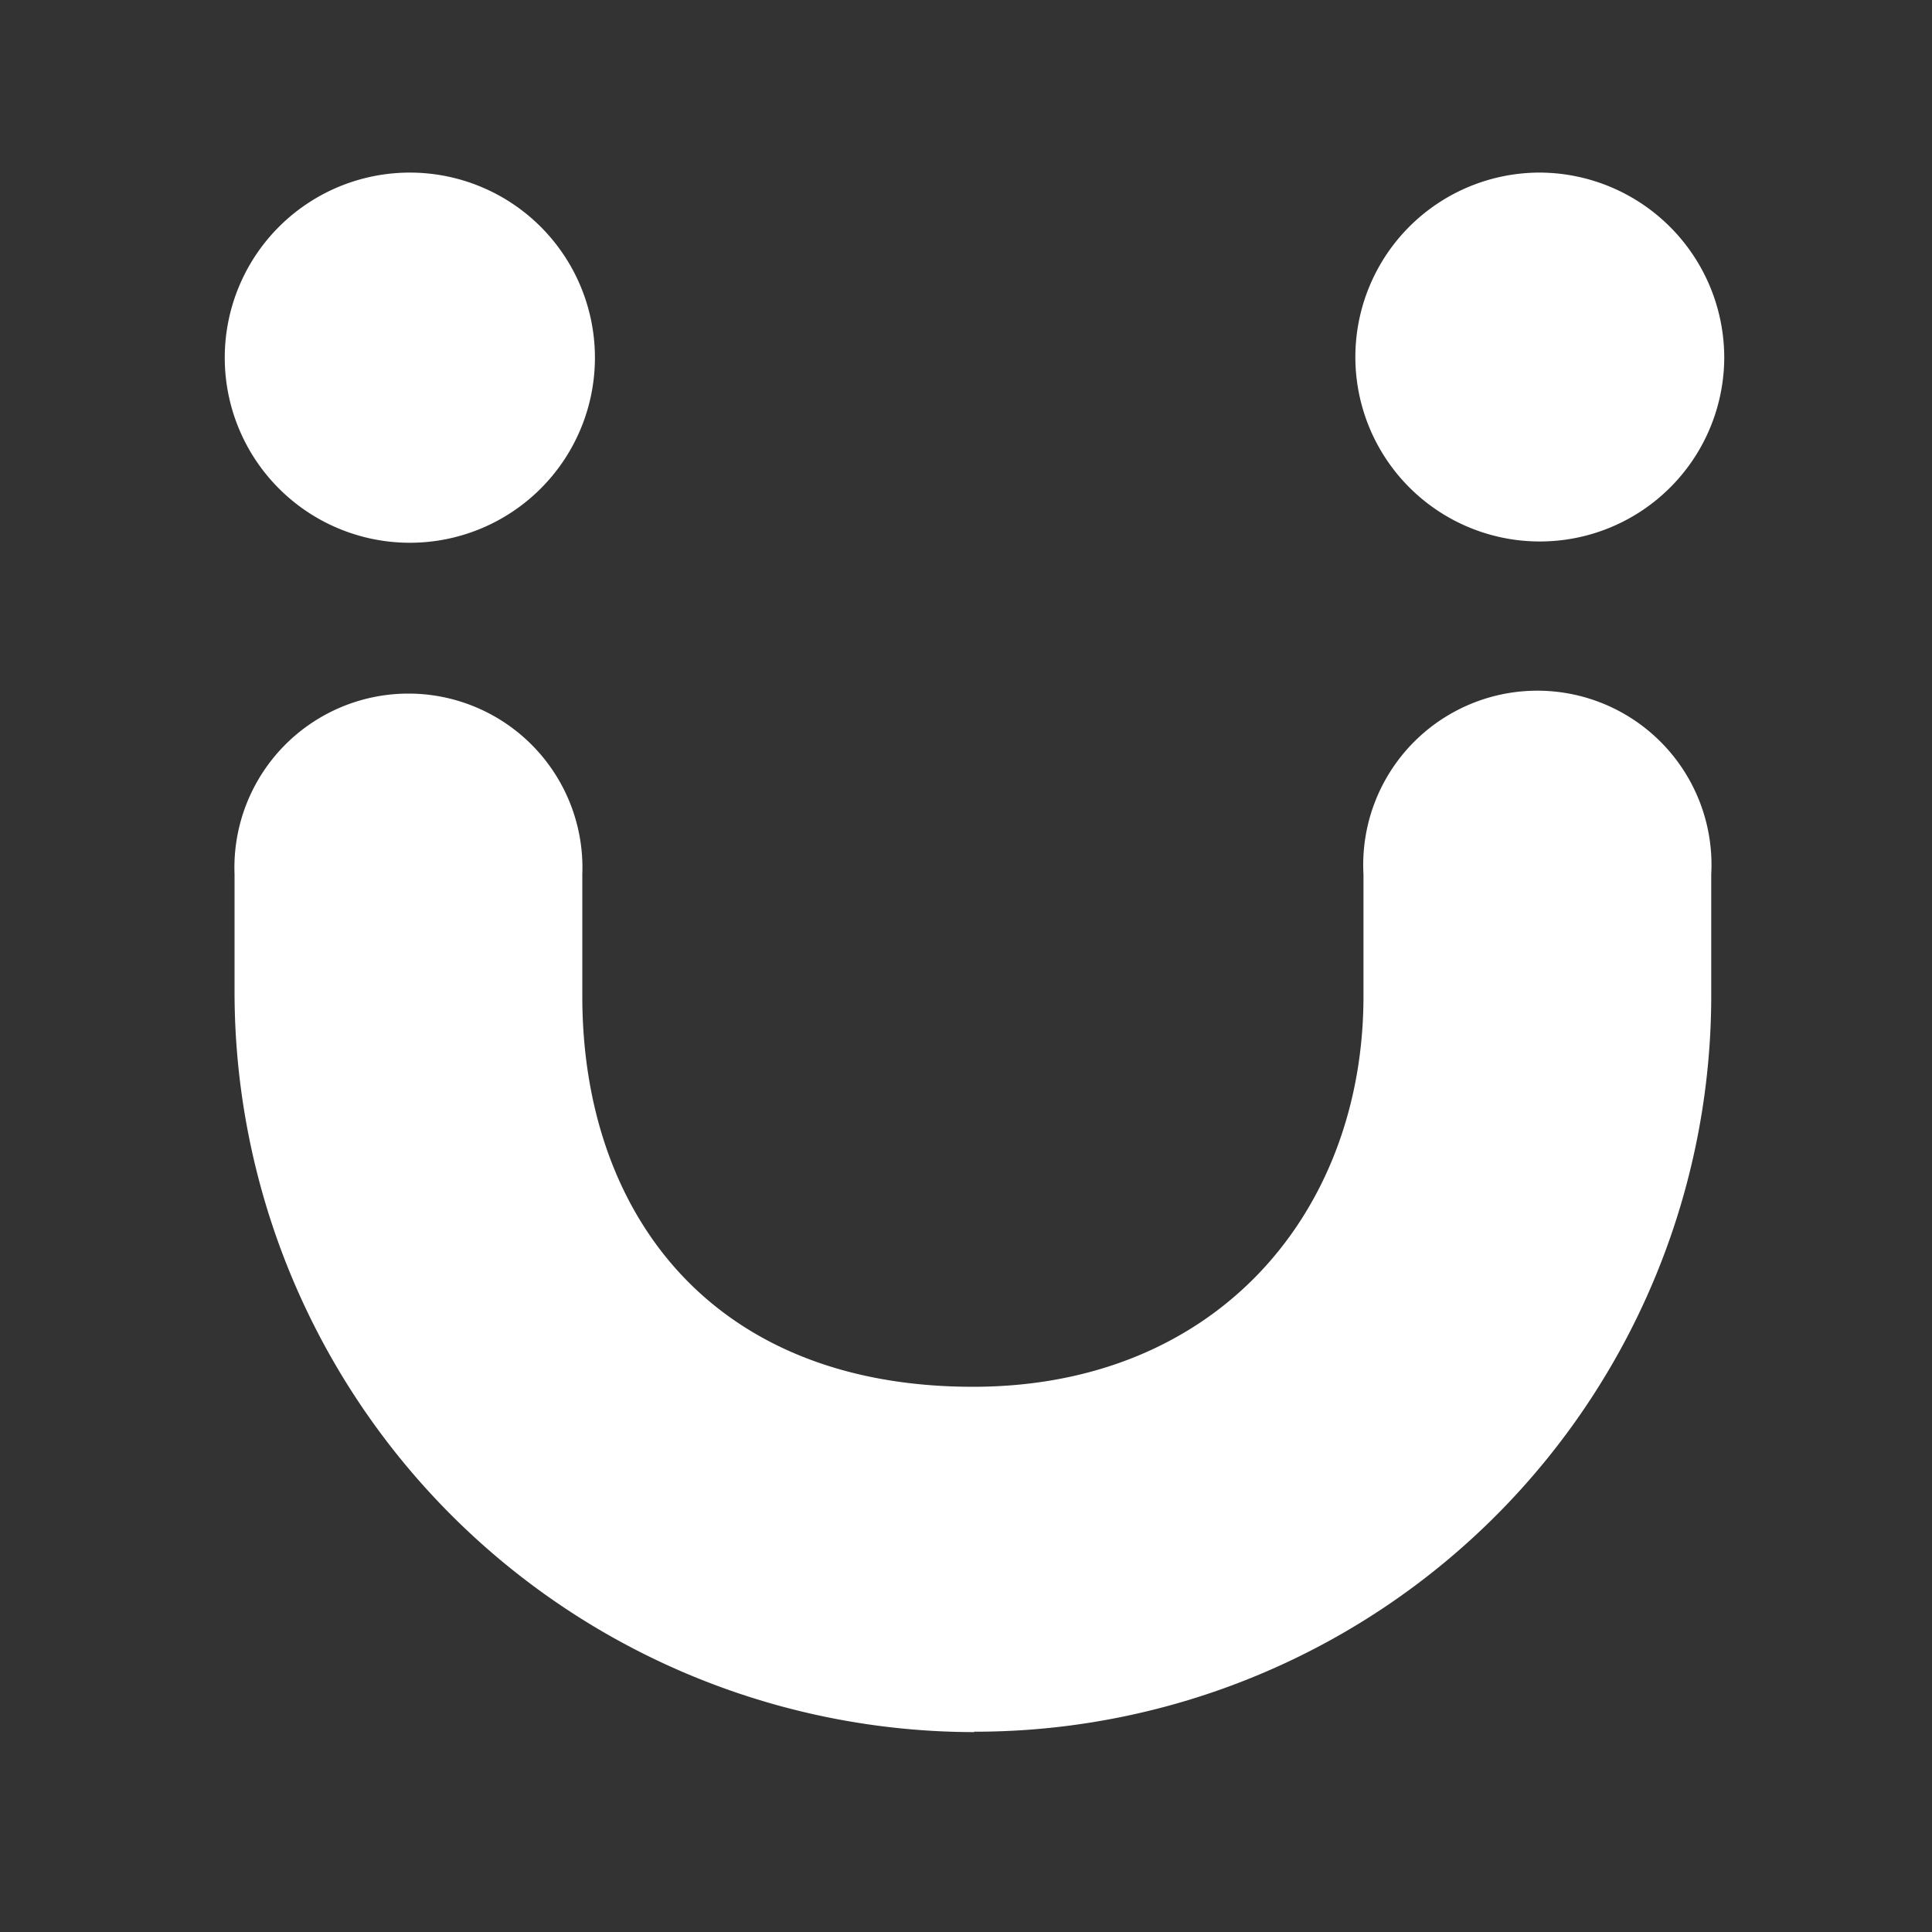<svg width="150" height="150" xmlns="http://www.w3.org/2000/svg" data-name="logosandtypes com"><rect width="100%" height="100%" fill="#333333" stroke="none"/><path fill="none" d="M0 0h150v150H0V0z" class="cls-1"/><path fill="#fff" d="M46.19 27.76A14.37 14.37 0 1 1 31.83 13.4a14.37 14.37 0 0 1 14.36 14.36m87.68 0a14.32 14.32 0 1 1-14.26-14.36 14.38 14.38 0 0 1 14.26 14.36" class="cls-2"/><path fill="#fff" d="M75.66 134.48A57.49 57.49 0 0 1 18.21 77v-9.12a13.51 13.51 0 1 1 27 0v9.47c0 16.7 9.9 30.32 30.33 30.32 19 0 30.32-13.62 30.32-30.32v-9.47a13.52 13.52 0 1 1 27 0V77a57.18 57.18 0 0 1-57.25 57.45" class="cls-3"/></svg>